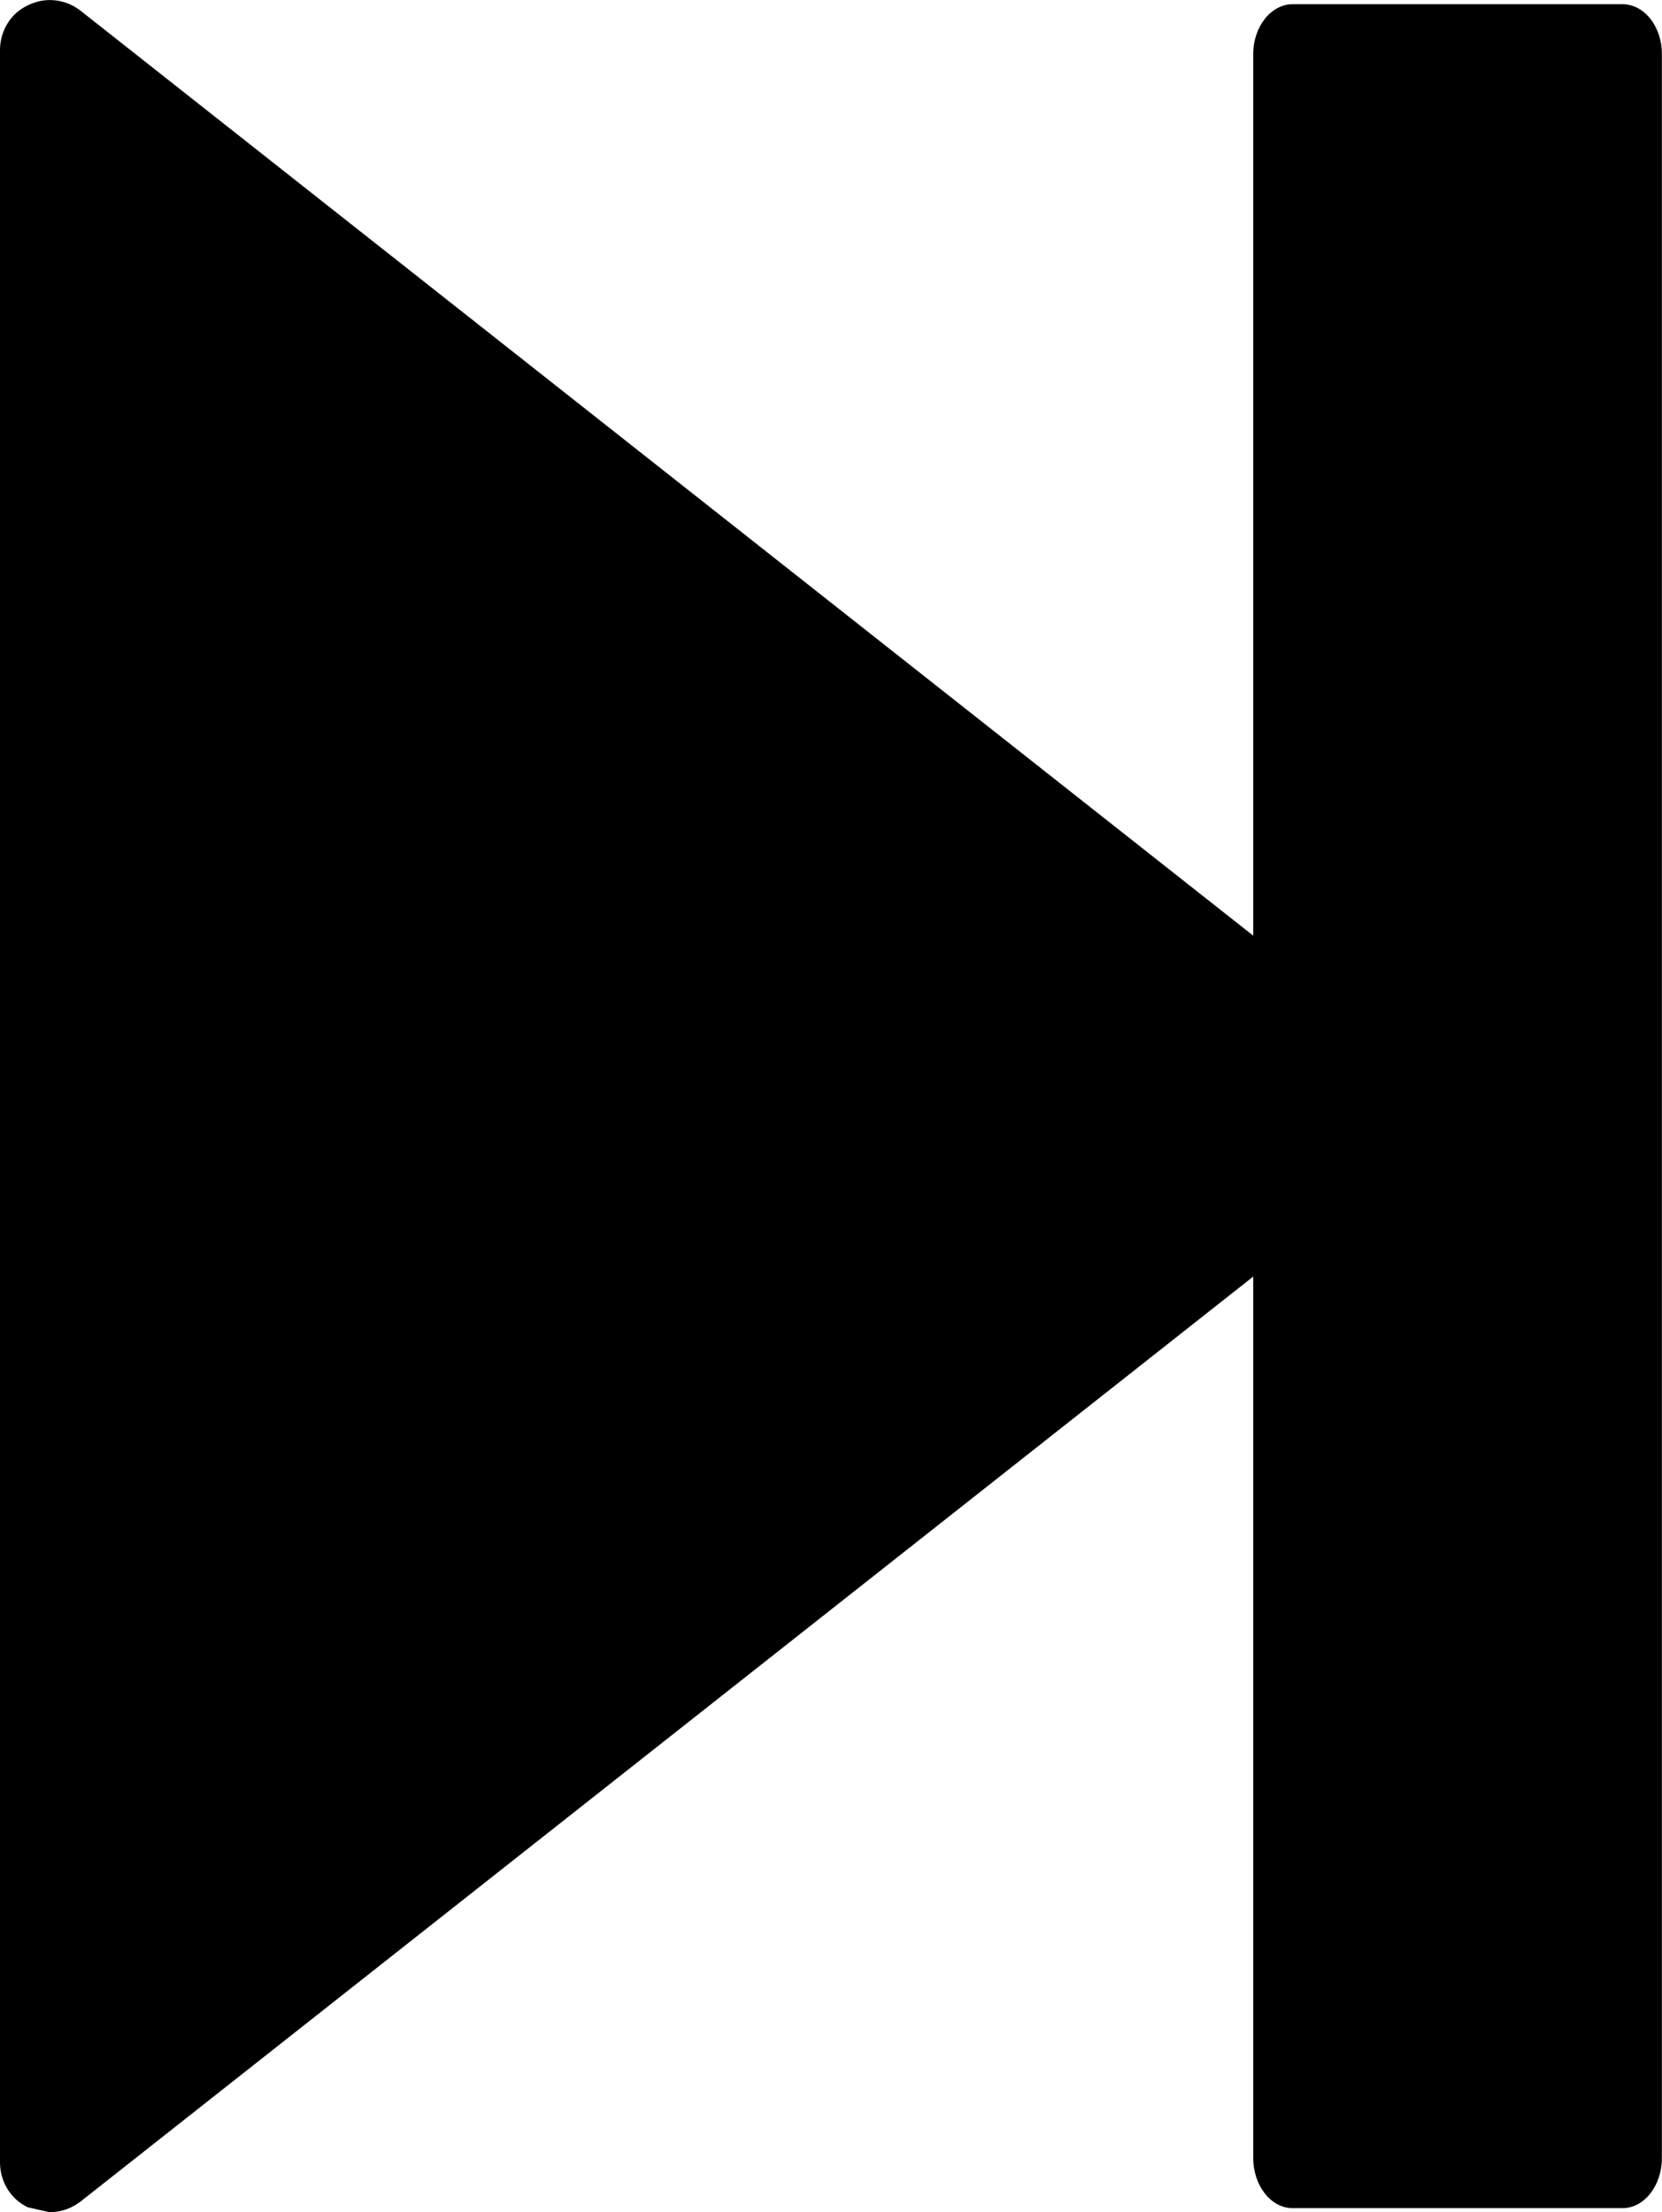 <?xml version="1.0" encoding="iso-8859-1"?>
<!-- Generator: Adobe Illustrator 16.0.0, SVG Export Plug-In . SVG Version: 6.00 Build 0)  -->
<!DOCTYPE svg PUBLIC "-//W3C//DTD SVG 1.1//EN" "http://www.w3.org/Graphics/SVG/1.1/DTD/svg11.dtd">
<svg version="1.1" xmlns="http://www.w3.org/2000/svg" xmlns:xlink="http://www.w3.org/1999/xlink" x="0px" y="0px"
	 width="13.373px" height="17.804px" viewBox="0 0 13.373 17.804" style="enable-background:new 0 0 13.373 17.804;"
	 xml:space="preserve">
<g id="c93_stop">
	<path style="fill:#000000;" d="M0.224,0.043c0.14-0.071,0.304-0.051,0.425,0.044l10.777,8.502c0.094,0.074,0.152,0.191,0.152,0.312
		c0,0.118-0.059,0.24-0.152,0.314L0.648,17.718c-0.072,0.056-0.162,0.086-0.25,0.086l-0.175-0.04C0.086,17.699,0,17.558,0,17.402
		V0.403C0,0.249,0.086,0.106,0.224,0.043z"/>
	<path style="fill:#000000;" d="M10.4,0.034h2.656c0.175,0,0.316,0.181,0.316,0.399v16.935c0,0.222-0.142,0.403-0.316,0.403H10.4
		c-0.174,0-0.316-0.182-0.316-0.403V0.434C10.084,0.215,10.227,0.034,10.4,0.034z"/>
</g>
<g id="Capa_1">
</g>
</svg>
